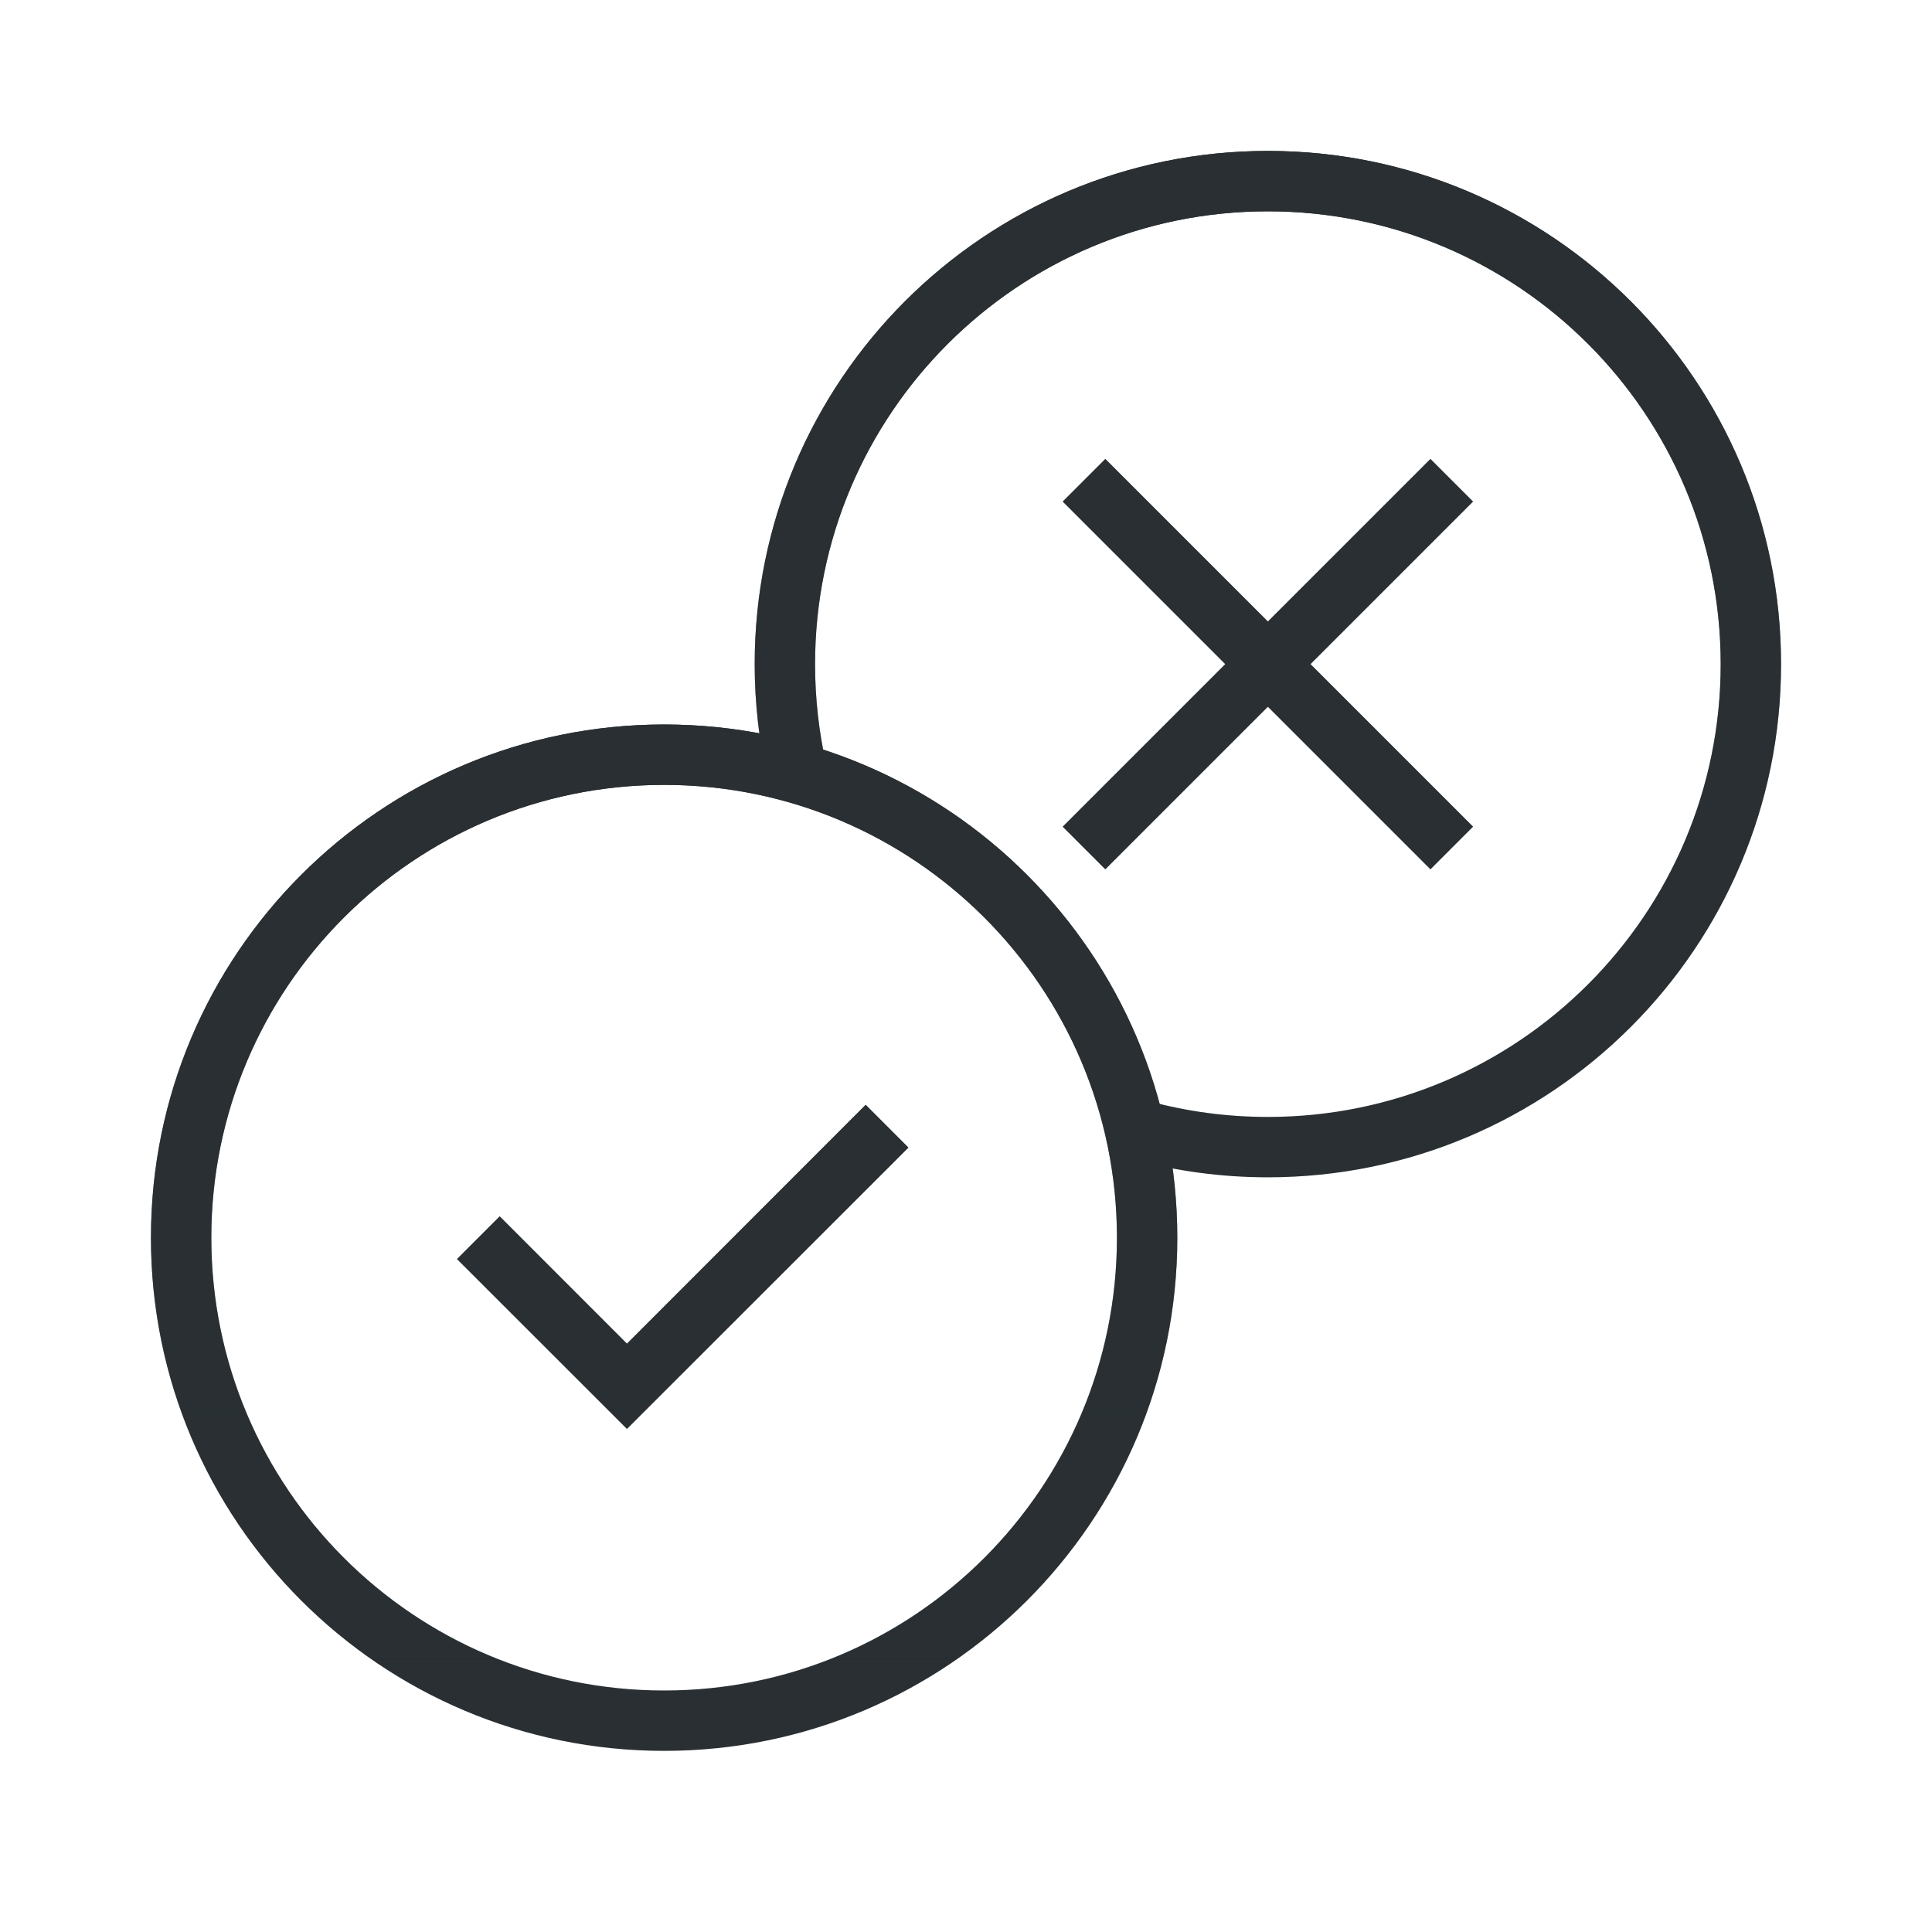 <svg fill="none" viewBox="0 0 64 64" height="64" width="64" xmlns="http://www.w3.org/2000/svg">
<path fill="#292F32" d="M42 7C33.716 7 27 13.716 27 22C27 23.148 27.129 24.264 27.372 25.336L25.422 25.779C25.146 24.563 25 23.298 25 22C25 12.611 32.611 5 42 5C51.389 5 59 12.611 59 22C59 31.389 51.389 39 42 39C40.468 39 38.983 38.797 37.569 38.416C37.49 38.395 37.411 38.373 37.332 38.351L37.873 36.425L37.88 36.428L38.089 36.485C38.09 36.486 38.091 36.486 38.092 36.486C39.337 36.821 40.647 37 42 37C50.284 37 57 30.284 57 22C57 13.716 50.284 7 42 7Z" clip-rule="evenodd" fill-rule="evenodd"></path>
<path fill="url(#paint0_linear_42_30442)" d="M42 7C33.716 7 27 13.716 27 22C27 23.148 27.129 24.264 27.372 25.336L25.422 25.779C25.146 24.563 25 23.298 25 22C25 12.611 32.611 5 42 5C51.389 5 59 12.611 59 22C59 31.389 51.389 39 42 39C40.468 39 38.983 38.797 37.569 38.416C37.49 38.395 37.411 38.373 37.332 38.351L37.873 36.425L37.88 36.428L38.089 36.485C38.09 36.486 38.091 36.486 38.092 36.486C39.337 36.821 40.647 37 42 37C50.284 37 57 30.284 57 22C57 13.716 50.284 7 42 7Z" clip-rule="evenodd" fill-rule="evenodd"></path>
<path fill="#292F32" d="M35.201 27.385L47.385 15.201L48.799 16.615L36.615 28.799L35.201 27.385Z" clip-rule="evenodd" fill-rule="evenodd"></path>
<path fill="#292F32" d="M47.385 28.799L35.201 16.615L36.615 15.2L48.799 27.384L47.385 28.799Z" clip-rule="evenodd" fill-rule="evenodd"></path>
<path fill="#292F32" d="M30.091 38.015L20.769 47.337L15.139 41.707L16.553 40.293L20.769 44.509L28.677 36.601L30.091 38.015Z" clip-rule="evenodd" fill-rule="evenodd"></path>
<path fill="url(#paint1_linear_42_30442)" d="M30.091 38.015L20.769 47.337L15.139 41.707L16.553 40.293L20.769 44.509L28.677 36.601L30.091 38.015Z" clip-rule="evenodd" fill-rule="evenodd"></path>
<path fill="#292F32" d="M22 26C13.716 26 7 32.716 7 41C7 49.284 13.716 56 22 56C30.284 56 37 49.284 37 41C37 32.716 30.284 26 22 26ZM5 41C5 31.611 12.611 24 22 24C31.389 24 39 31.611 39 41C39 50.389 31.389 58 22 58C12.611 58 5 50.389 5 41Z" clip-rule="evenodd" fill-rule="evenodd"></path>
<path fill="url(#paint2_linear_42_30442)" d="M22 26C13.716 26 7 32.716 7 41C7 49.284 13.716 56 22 56C30.284 56 37 49.284 37 41C37 32.716 30.284 26 22 26ZM5 41C5 31.611 12.611 24 22 24C31.389 24 39 31.611 39 41C39 50.389 31.389 58 22 58C12.611 58 5 50.389 5 41Z" clip-rule="evenodd" fill-rule="evenodd"></path>
<defs>
<linearGradient gradientUnits="userSpaceOnUse" y2="39" x2="42" y1="5" x1="42" id="paint0_linear_42_30442">
<stop stop-color="#292F32"></stop>
<stop stop-opacity="0" stop-color="#292F32" offset="1"></stop>
</linearGradient>
<linearGradient gradientUnits="userSpaceOnUse" y2="47.337" x2="22.615" y1="36.601" x1="22.615" id="paint1_linear_42_30442">
<stop stop-color="#292F32"></stop>
<stop stop-opacity="0" stop-color="#292F32" offset="1"></stop>
</linearGradient>
<linearGradient gradientUnits="userSpaceOnUse" y2="58" x2="22" y1="24" x1="22" id="paint2_linear_42_30442">
<stop stop-color="#292F32"></stop>
<stop stop-opacity="0" stop-color="#292F32" offset="1"></stop>
</linearGradient>
</defs>
</svg>